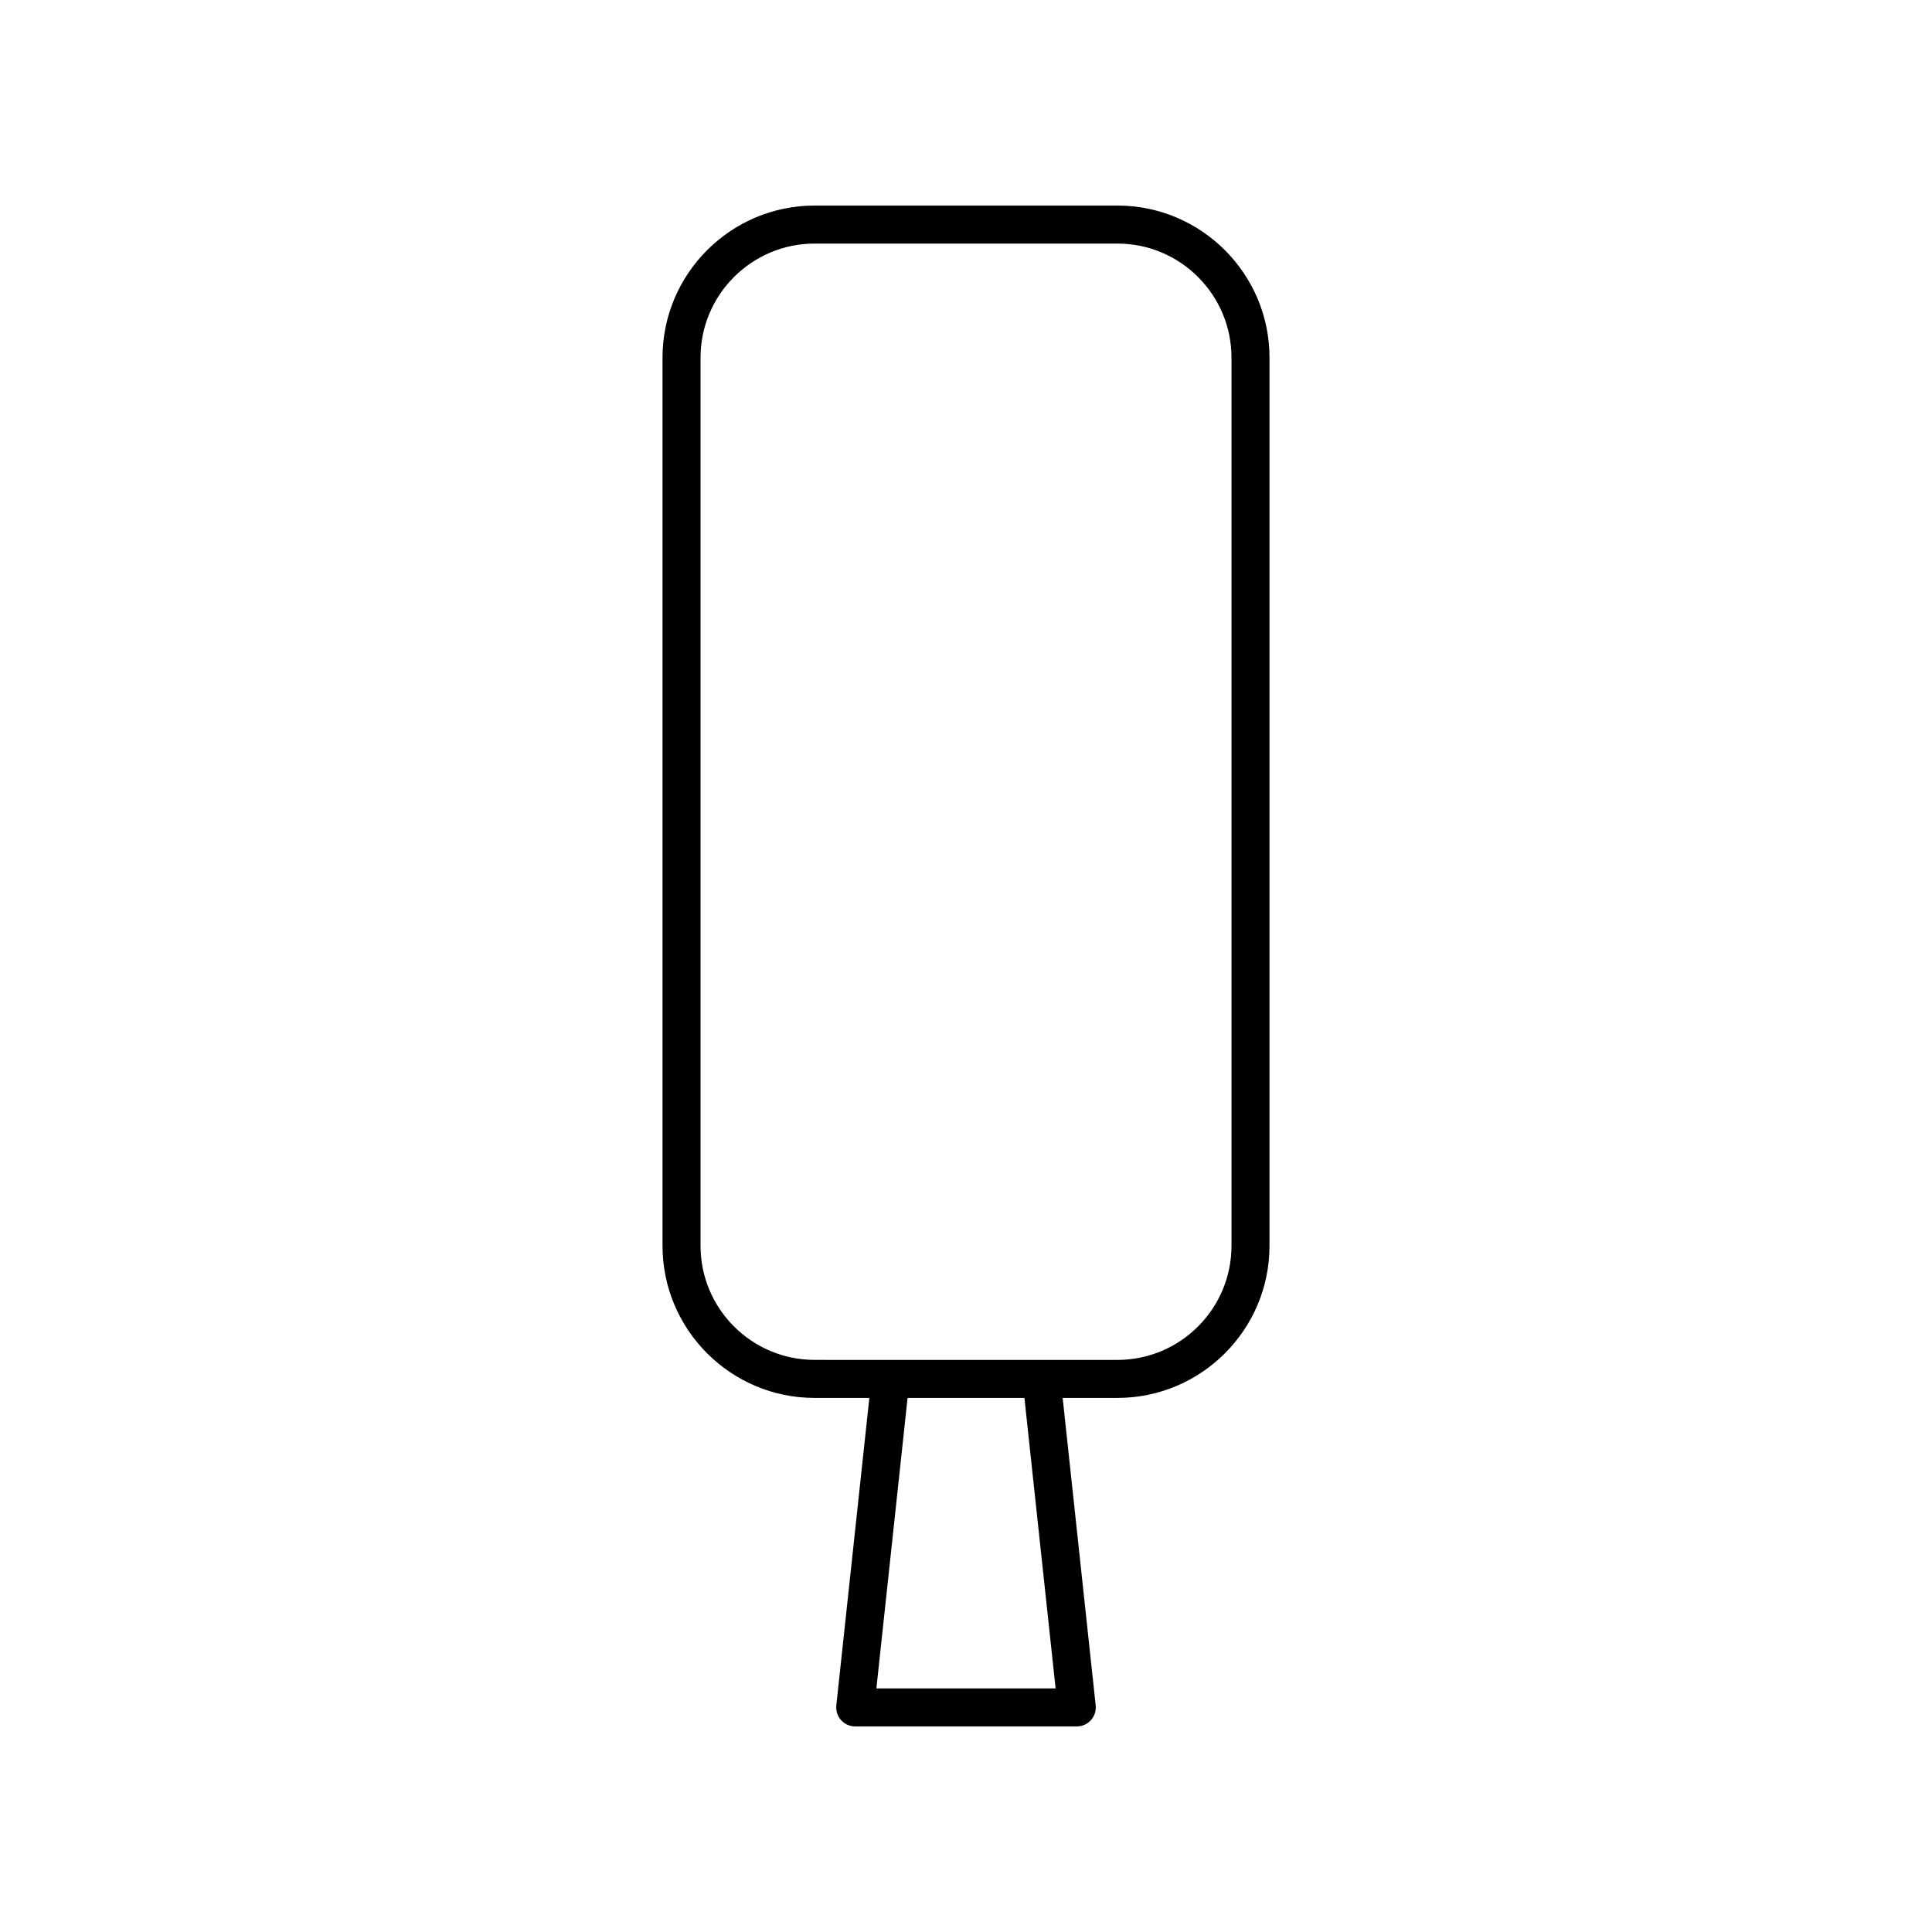 <?xml version="1.0" encoding="UTF-8"?>
<!-- Uploaded to: ICON Repo, www.svgrepo.com, Generator: ICON Repo Mixer Tools -->
<svg fill="#000000" width="800px" height="800px" version="1.1" viewBox="144 144 512 512" xmlns="http://www.w3.org/2000/svg">
 <path d="m480.43 474.16v-235.38c0-22.223-18.082-40.305-40.305-40.305h-80.246c-22.223 0-40.305 18.082-40.305 40.305v235.38c0 22.223 18.082 40.305 40.305 40.305h14.508l-8.754 81.484c-0.152 1.422 0.305 2.84 1.258 3.902 0.961 1.066 2.324 1.672 3.754 1.672h58.715c1.434 0 2.793-0.605 3.75-1.672 0.953-1.062 1.41-2.481 1.258-3.902l-8.75-81.484h14.508c22.223-0.004 40.305-18.082 40.305-40.309zm-150.78 0v-235.38c0-16.668 13.559-30.23 30.23-30.23h80.246c16.668 0 30.23 13.559 30.23 30.23v235.38c0 16.668-13.559 30.23-30.23 30.23l-80.25-0.004c-16.668 0-30.227-13.559-30.227-30.23zm94.098 117.29h-47.496l8.266-76.984h30.965z"/>
</svg>
